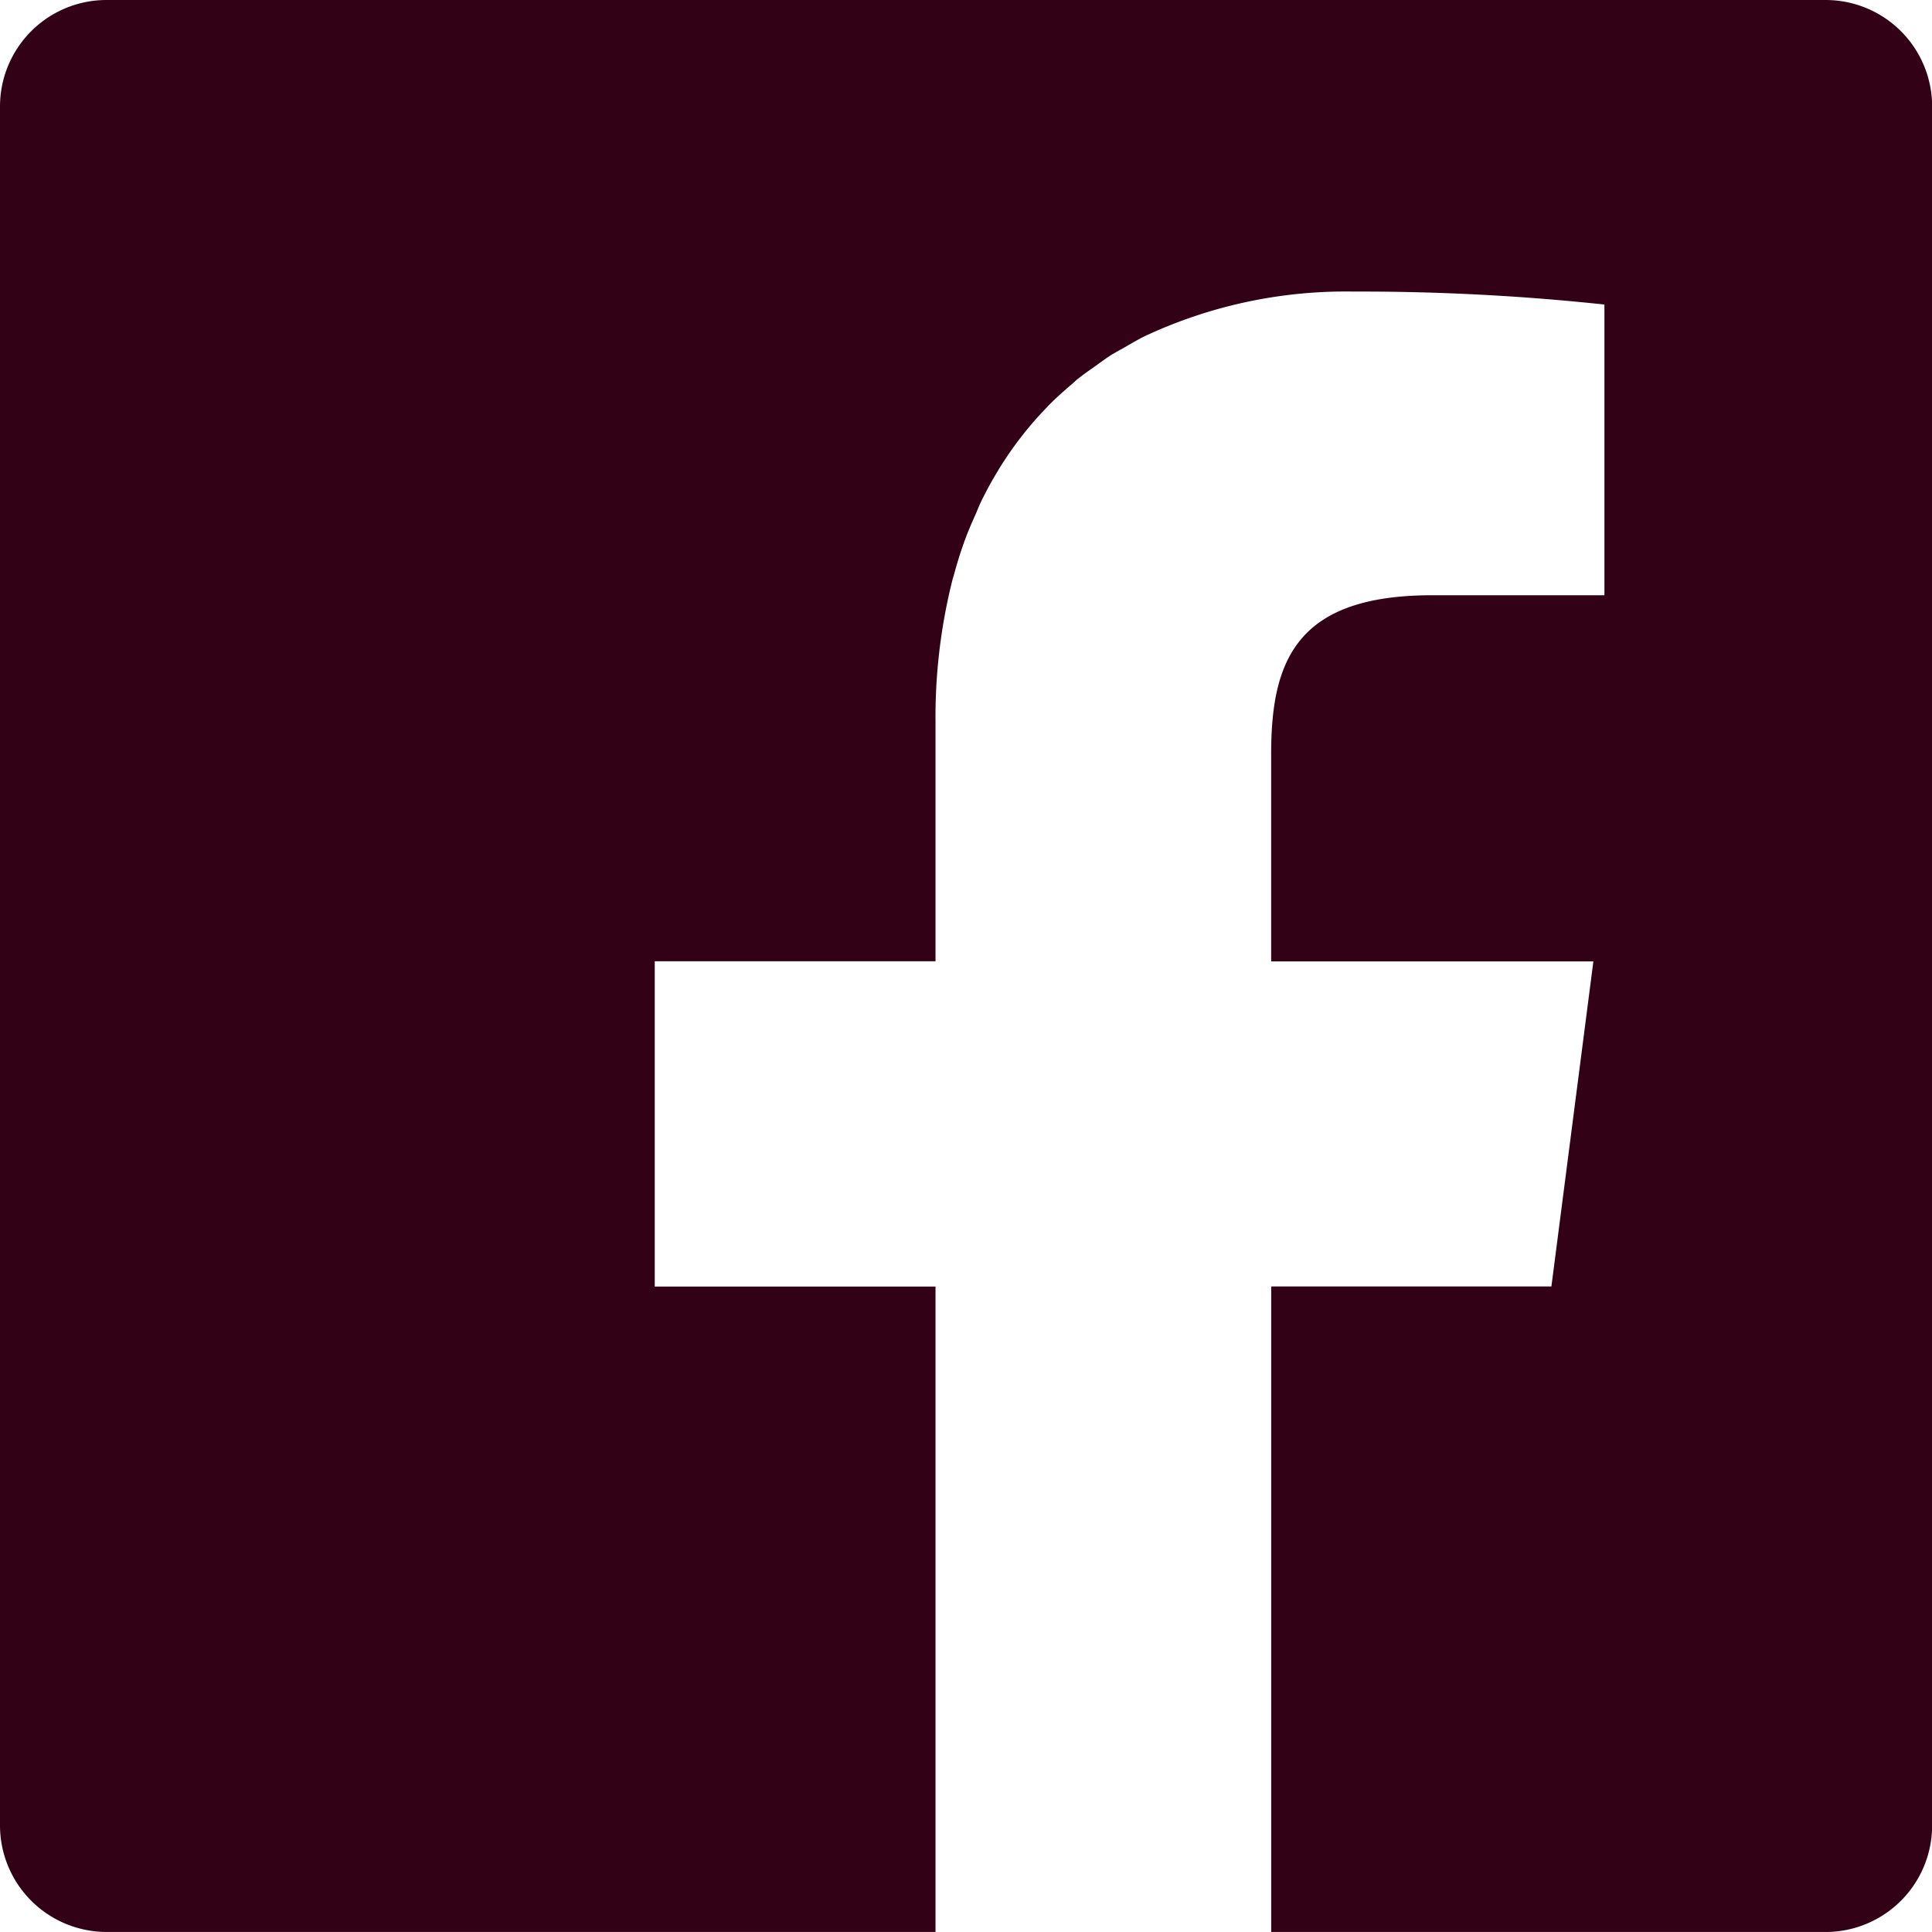 <svg id="_i_icon_01787_icon_017870" xmlns="http://www.w3.org/2000/svg" width="42.169" height="42.168" viewBox="0 0 42.169 42.168">
  <path id="パス_2732" data-name="パス 2732" d="M39.843,0H2.326A2.325,2.325,0,0,0,0,2.326v37.51a2.327,2.327,0,0,0,2.326,2.332H20.419V28.081H14.291v-7.1h6.128V15.747a12.262,12.262,0,0,1,.376-3.115c.008-.028.018-.054.025-.082q.108-.4.243-.771c.072-.195.154-.382.237-.567.034-.078.065-.159.1-.235q.18-.374.392-.719c.007-.011.013-.023.02-.034A7.785,7.785,0,0,1,22.84,8.9l.026-.029c.166-.17.343-.328.524-.482.041-.034.078-.072.119-.106.143-.116.3-.222.448-.328.09-.063.177-.131.27-.19s.2-.117.306-.176c.159-.091.315-.185.481-.265.029-.014.06-.025.089-.04a10.336,10.336,0,0,1,4.441-.92,50.027,50.027,0,0,1,5.475.283v6.345H31.264c-2.945,0-3.519,1.4-3.519,3.459v4.533h6.3l.733,0-.916,7.095H27.746V42.169h12.1a2.327,2.327,0,0,0,2.326-2.332V2.326A2.325,2.325,0,0,0,39.843,0Z" fill="#330115"/>
</svg>
